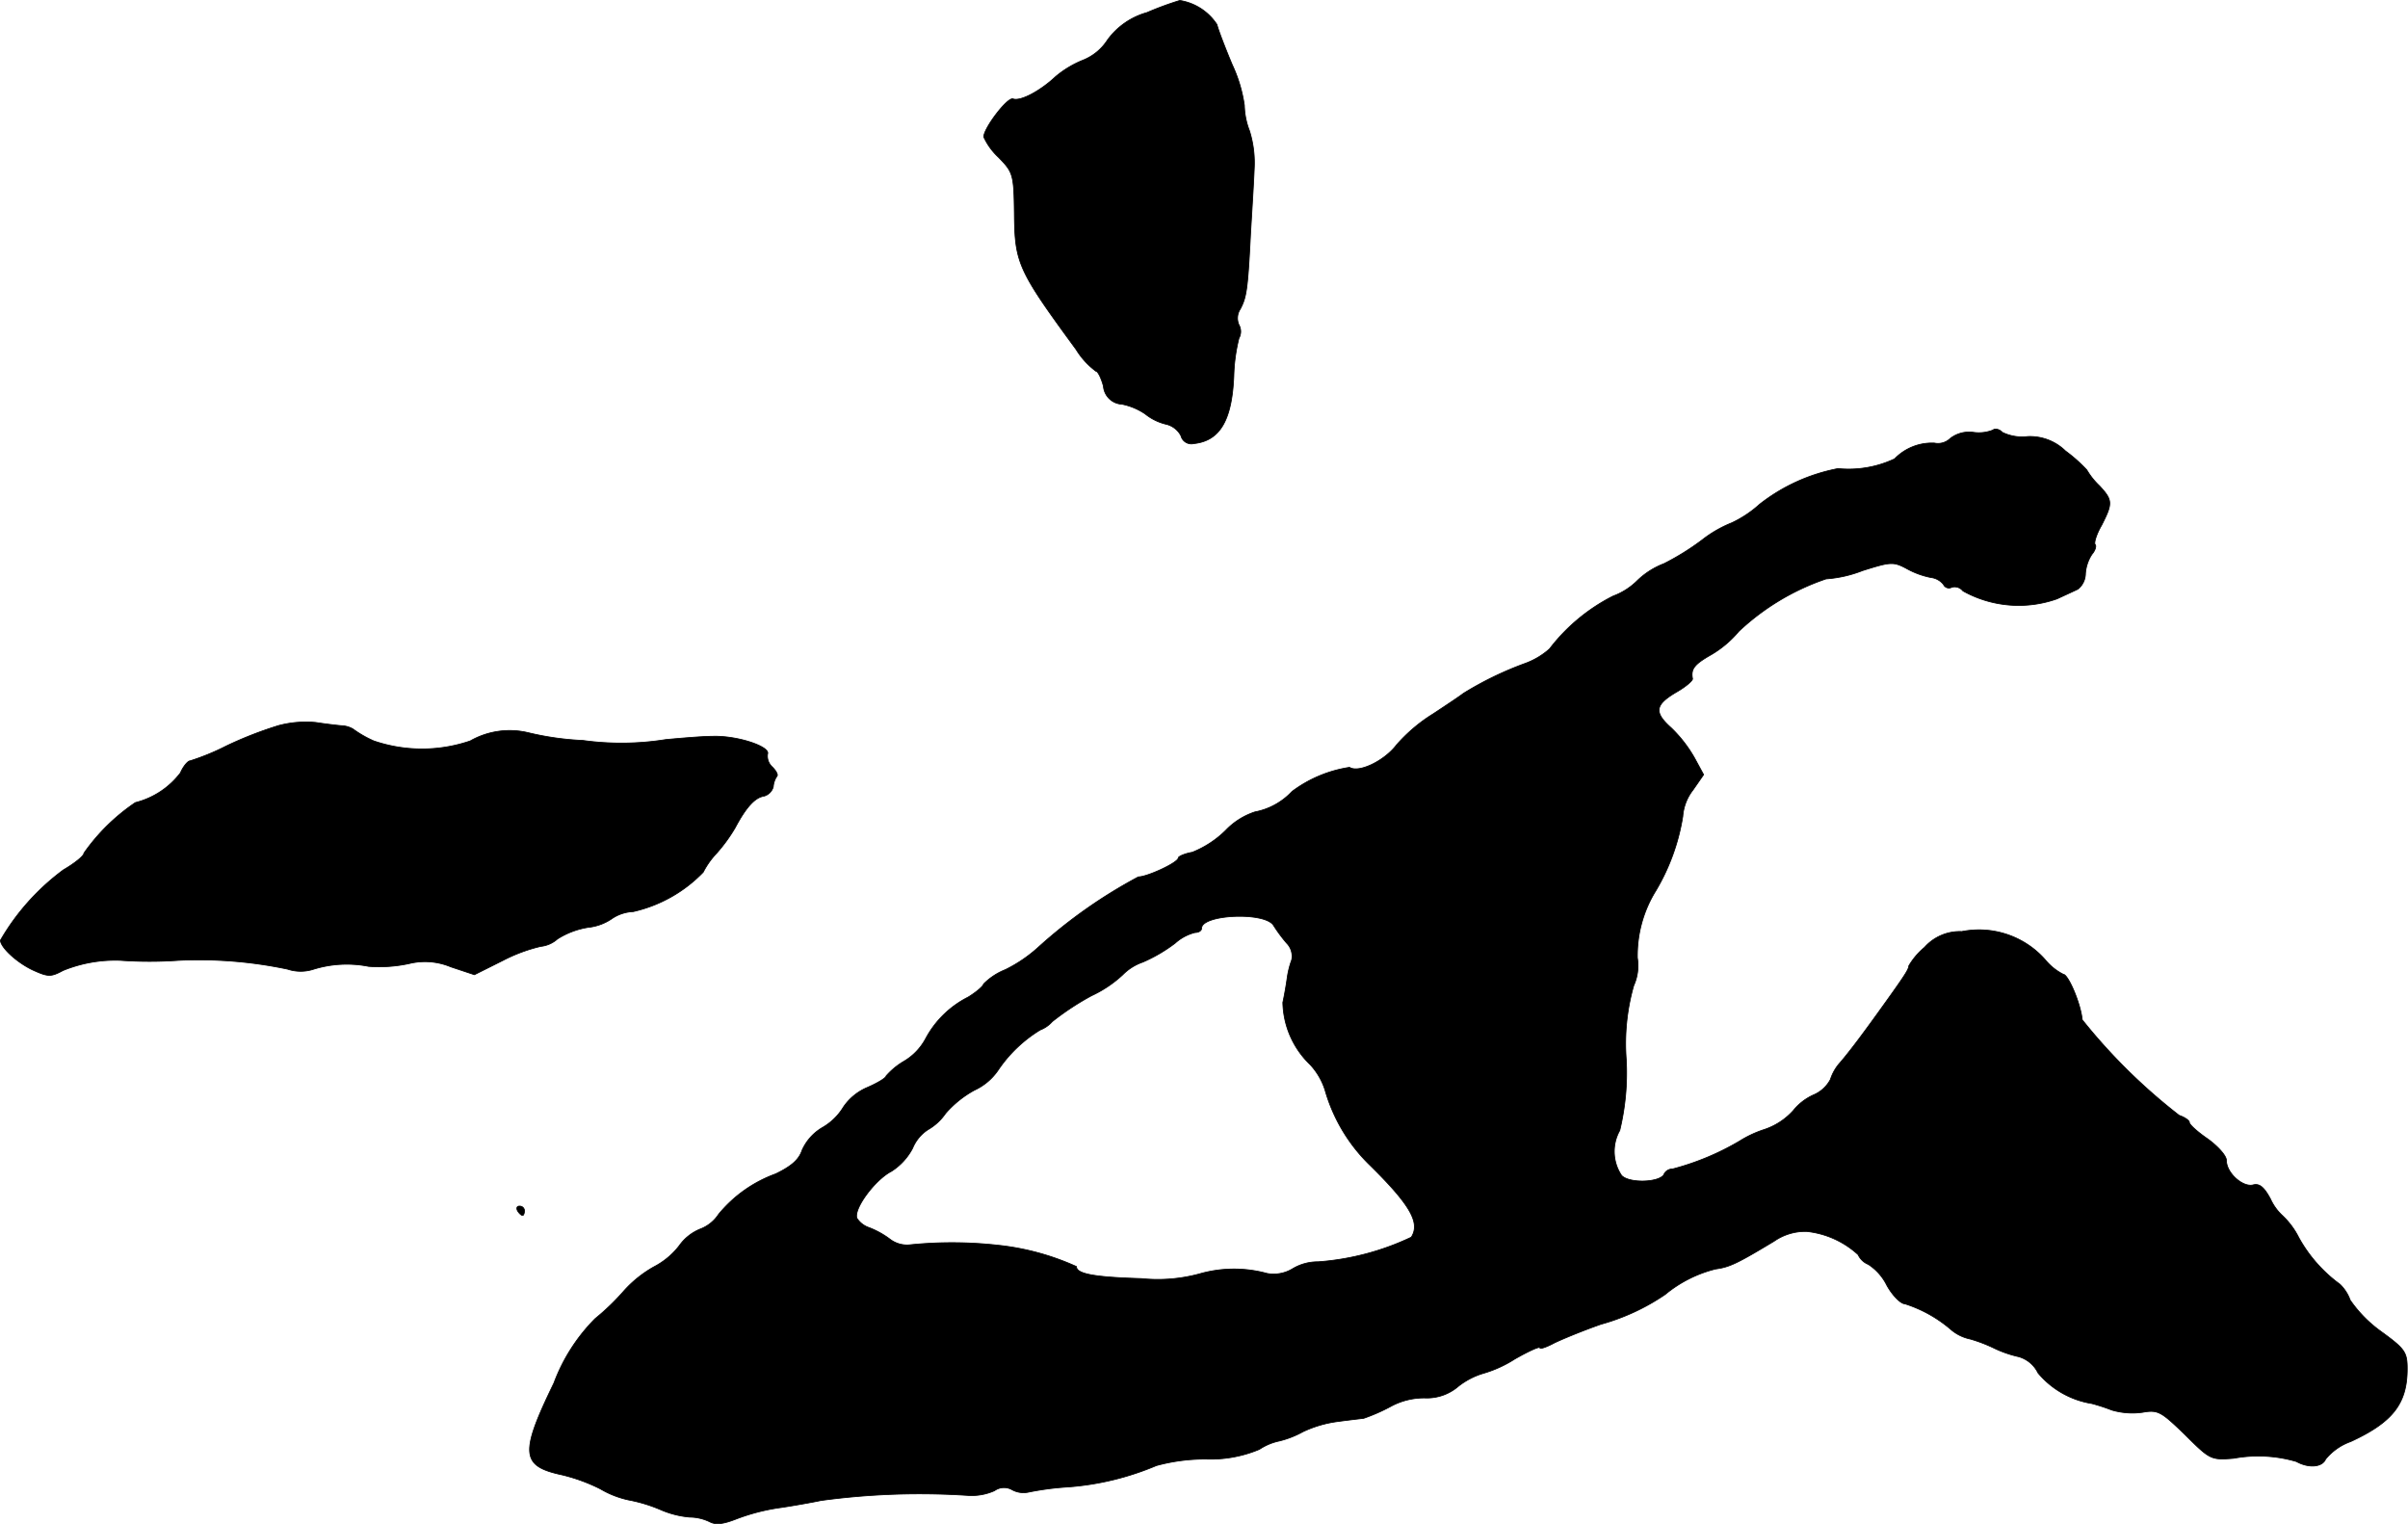 <?xml version="1.0" encoding="UTF-8"?>
<svg xmlns="http://www.w3.org/2000/svg"
     version="1.1"
     width="11.093mm"
     height="7.019mm"
     viewBox="0 0 31.445 19.895">
   <defs>
      <style type="text/css"><![CDATA[
      .a {
        stroke: #000;
        stroke-linecap: round;
        stroke-linejoin: round;
        stroke-width: 0.01px;
      }
    ]]></style>
   </defs>
   <path class="a"
         d="M14.978.163a.952.952,0,0,0-.515.357.684.684,0,0,1-.327.267,1.326,1.326,0,0,0-.351.212c-.2.188-.46.327-.557.291-.073-.024-.382.382-.382.497a.836.836,0,0,0,.194.267c.188.194.2.218.206.727.006.654.042.739.806,1.781a1.016,1.016,0,0,0,.26.285c.024,0,.067.085.097.194a.255.255,0,0,0,.242.236.829.829,0,0,1,.303.127.689.689,0,0,0,.267.133.295.295,0,0,1,.2.151.141.141,0,0,0,.17.103c.339-.036.497-.303.521-.884a2.268,2.268,0,0,1,.067-.491.181.181,0,0,0,0-.176.214.214,0,0,1,.018-.206c.079-.151.097-.248.133-.975.018-.303.042-.684.048-.848a1.396,1.396,0,0,0-.061-.503.977.977,0,0,1-.067-.333,1.876,1.876,0,0,0-.157-.527C16.001.629,15.91.393,15.892.32a.714.714,0,0,0-.485-.315A4.119,4.119,0,0,0,14.978.163Z"/>
   <path class="a"
         d="M26.025,5.614a.497.497,0,0,1-.254.03.404.404,0,0,0-.303.079.228.228,0,0,1-.206.061.678.678,0,0,0-.521.206,1.409,1.409,0,0,1-.739.127,2.384,2.384,0,0,0-1.024.466,1.462,1.462,0,0,1-.363.242,1.589,1.589,0,0,0-.388.224,3.323,3.323,0,0,1-.497.309,1.032,1.032,0,0,0-.345.218.882.882,0,0,1-.321.206,2.424,2.424,0,0,0-.83.69.988.988,0,0,1-.315.188,4.368,4.368,0,0,0-.812.394c-.036.03-.218.151-.394.267a2.108,2.108,0,0,0-.478.406c-.157.206-.491.369-.612.291a1.67,1.67,0,0,0-.751.315.889.889,0,0,1-.485.267.933.933,0,0,0-.382.242,1.316,1.316,0,0,1-.436.285c-.103.018-.182.055-.182.073,0,.061-.406.248-.521.248a6.503,6.503,0,0,0-1.296.909,1.874,1.874,0,0,1-.442.303.832.832,0,0,0-.285.188c0,.024-.091.103-.2.17a1.285,1.285,0,0,0-.557.545.758.758,0,0,1-.279.291.946.946,0,0,0-.236.194c0,.024-.109.091-.248.151a.71.71,0,0,0-.309.254.766.766,0,0,1-.273.267.65.65,0,0,0-.267.297c-.042.127-.145.212-.345.309a1.728,1.728,0,0,0-.745.527.495.495,0,0,1-.242.194.625.625,0,0,0-.273.218.994.994,0,0,1-.327.273,1.529,1.529,0,0,0-.394.315,3.048,3.048,0,0,1-.376.363,2.359,2.359,0,0,0-.539.842c-.448.921-.43,1.084.109,1.199a2.326,2.326,0,0,1,.497.182,1.231,1.231,0,0,0,.369.145,1.999,1.999,0,0,1,.418.127,1.214,1.214,0,0,0,.382.097.61.61,0,0,1,.26.061c.079.042.176.03.345-.036a2.637,2.637,0,0,1,.594-.151c.2-.03.43-.073.515-.091a9.586,9.586,0,0,1,1.908-.067.73.73,0,0,0,.357-.061.212.212,0,0,1,.23-.012.309.309,0,0,0,.218.03,3.737,3.737,0,0,1,.515-.067,3.64,3.64,0,0,0,1.151-.279,2.434,2.434,0,0,1,.648-.085,1.644,1.644,0,0,0,.697-.127.75.75,0,0,1,.26-.109,1.249,1.249,0,0,0,.309-.121,1.526,1.526,0,0,1,.454-.133c.133-.018.291-.036.339-.042a2.386,2.386,0,0,0,.345-.151.917.917,0,0,1,.454-.115.627.627,0,0,0,.436-.151.975.975,0,0,1,.327-.17,1.563,1.563,0,0,0,.412-.188c.182-.103.327-.17.327-.145,0,.018.079-.006.182-.061.097-.048.376-.164.618-.248a2.822,2.822,0,0,0,.836-.388,1.659,1.659,0,0,1,.66-.333c.176-.024.273-.067.763-.363a.715.715,0,0,1,.424-.127,1.178,1.178,0,0,1,.672.303.249.249,0,0,0,.133.127.689.689,0,0,1,.242.273c.073.133.182.242.236.242a1.725,1.725,0,0,1,.612.345.565.565,0,0,0,.242.115,1.987,1.987,0,0,1,.315.121,1.494,1.494,0,0,0,.315.109.401.401,0,0,1,.254.212,1.152,1.152,0,0,0,.703.4,2.482,2.482,0,0,1,.26.085.954.954,0,0,0,.4.03c.206-.036.242-.012.557.291.327.327.339.333.636.309a1.772,1.772,0,0,1,.818.042c.164.091.339.073.382-.03a.744.744,0,0,1,.327-.23c.551-.254.739-.497.739-.951,0-.218-.03-.26-.339-.485a1.671,1.671,0,0,1-.406-.412.545.545,0,0,0-.133-.206,1.875,1.875,0,0,1-.539-.612,1.032,1.032,0,0,0-.212-.285.675.675,0,0,1-.157-.218c-.085-.157-.145-.206-.23-.182-.133.03-.345-.157-.345-.321,0-.061-.109-.182-.242-.279-.133-.091-.242-.188-.242-.218,0-.024-.061-.067-.133-.091a7.495,7.495,0,0,1-1.266-1.248c-.018-.206-.182-.594-.248-.594a.725.725,0,0,1-.218-.17,1.153,1.153,0,0,0-1.108-.388.616.616,0,0,0-.485.206.926.926,0,0,0-.206.242c0,.048-.061.139-.406.618-.248.345-.412.557-.509.666a.617.617,0,0,0-.109.2.444.444,0,0,1-.218.2.714.714,0,0,0-.267.206.883.883,0,0,1-.382.248,1.446,1.446,0,0,0-.321.151,3.429,3.429,0,0,1-.872.363.125.125,0,0,0-.109.061c-.036.115-.454.133-.557.024a.561.561,0,0,1-.024-.588,3.194,3.194,0,0,0,.085-.921,2.768,2.768,0,0,1,.097-.969.635.635,0,0,0,.048-.363,1.61,1.61,0,0,1,.242-.878,2.744,2.744,0,0,0,.351-.969.637.637,0,0,1,.133-.345l.139-.2-.115-.212a1.729,1.729,0,0,0-.309-.4c-.23-.206-.212-.303.079-.472.115-.067.206-.145.2-.17-.024-.127.024-.188.248-.315a1.385,1.385,0,0,0,.357-.303,3.135,3.135,0,0,1,1.139-.684,1.613,1.613,0,0,0,.478-.109c.369-.115.4-.121.588-.018a1.092,1.092,0,0,0,.303.109.245.245,0,0,1,.164.091.078.078,0,0,0,.103.039l.006-.003a.137.137,0,0,1,.145.048,1.495,1.495,0,0,0,1.23.103c.103-.048.224-.103.273-.127a.263.263,0,0,0,.097-.2.528.528,0,0,1,.085-.254c.042-.048.061-.109.042-.127-.018-.024.018-.139.085-.254.145-.285.145-.327-.03-.515a.943.943,0,0,1-.164-.206,1.98,1.98,0,0,0-.279-.248.662.662,0,0,0-.497-.188.588.588,0,0,1-.327-.055C26.11,5.602,26.05,5.59,26.025,5.614Zm-9.394,6.469a1.991,1.991,0,0,0,.17.23.243.243,0,0,1,.067.218,1.145,1.145,0,0,0-.061.248c-.012.085-.036.224-.055.309a1.157,1.157,0,0,0,.357.812.876.876,0,0,1,.194.333,2.212,2.212,0,0,0,.563.957c.551.539.684.775.563.963a3.412,3.412,0,0,1-1.217.321.64.64,0,0,0-.333.091.475.475,0,0,1-.333.061,1.636,1.636,0,0,0-.884.006,2.082,2.082,0,0,1-.757.061c-.618-.018-.848-.061-.848-.157a3.321,3.321,0,0,0-1.03-.279,5.431,5.431,0,0,0-1.133-.006.368.368,0,0,1-.273-.073,1.126,1.126,0,0,0-.273-.151.305.305,0,0,1-.157-.121c-.048-.121.236-.503.448-.612a.795.795,0,0,0,.279-.303.528.528,0,0,1,.2-.242.706.706,0,0,0,.23-.212,1.351,1.351,0,0,1,.376-.303.761.761,0,0,0,.309-.26,1.779,1.779,0,0,1,.551-.527.4.4,0,0,0,.157-.109,3.532,3.532,0,0,1,.515-.339,1.558,1.558,0,0,0,.406-.273.675.675,0,0,1,.26-.164,2.006,2.006,0,0,0,.424-.248.608.608,0,0,1,.26-.139c.048,0,.085-.024.085-.055C15.692,11.937,16.522,11.901,16.631,12.083Z"/>
   <path class="a"
         d="M3.639,9.472a4.998,4.998,0,0,0-.684.267,3.098,3.098,0,0,1-.472.194c-.03,0-.091.073-.127.157a1.064,1.064,0,0,1-.588.388,2.582,2.582,0,0,0-.672.66c0,.036-.121.133-.267.218a3.03,3.03,0,0,0-.824.921c.006.097.218.291.424.388.2.091.236.091.394.006a1.809,1.809,0,0,1,.745-.133,5.364,5.364,0,0,0,.769,0,5.622,5.622,0,0,1,1.417.115.543.543,0,0,0,.345,0,1.471,1.471,0,0,1,.715-.036,1.834,1.834,0,0,0,.527-.036.873.873,0,0,1,.545.042l.309.103.376-.188a2.133,2.133,0,0,1,.491-.182.389.389,0,0,0,.218-.097,1.058,1.058,0,0,1,.4-.151.671.671,0,0,0,.321-.121.538.538,0,0,1,.267-.085,1.83,1.83,0,0,0,.915-.515,1.062,1.062,0,0,1,.176-.248,2.122,2.122,0,0,0,.242-.333c.145-.273.26-.394.376-.412a.174.174,0,0,0,.121-.121.281.281,0,0,1,.048-.139c.018-.018-.012-.073-.061-.121a.192.192,0,0,1-.061-.17c.036-.097-.4-.242-.721-.23-.133,0-.406.024-.606.042a3.669,3.669,0,0,1-1.084.012,3.757,3.757,0,0,1-.721-.103,1.04,1.04,0,0,0-.751.109,1.947,1.947,0,0,1-1.26,0,1.457,1.457,0,0,1-.273-.157.324.324,0,0,0-.151-.042c-.067-.006-.218-.024-.333-.042A1.385,1.385,0,0,0,3.639,9.472Z"/>
   <path class="a"
         d="M6.758,15.808c.018.03.048.061.067.061.012,0,.024-.03.024-.061a.062.062,0,0,0-.064-.061l-.003 0C6.752,15.747,6.74,15.771,6.758,15.808Z"/>
</svg>
